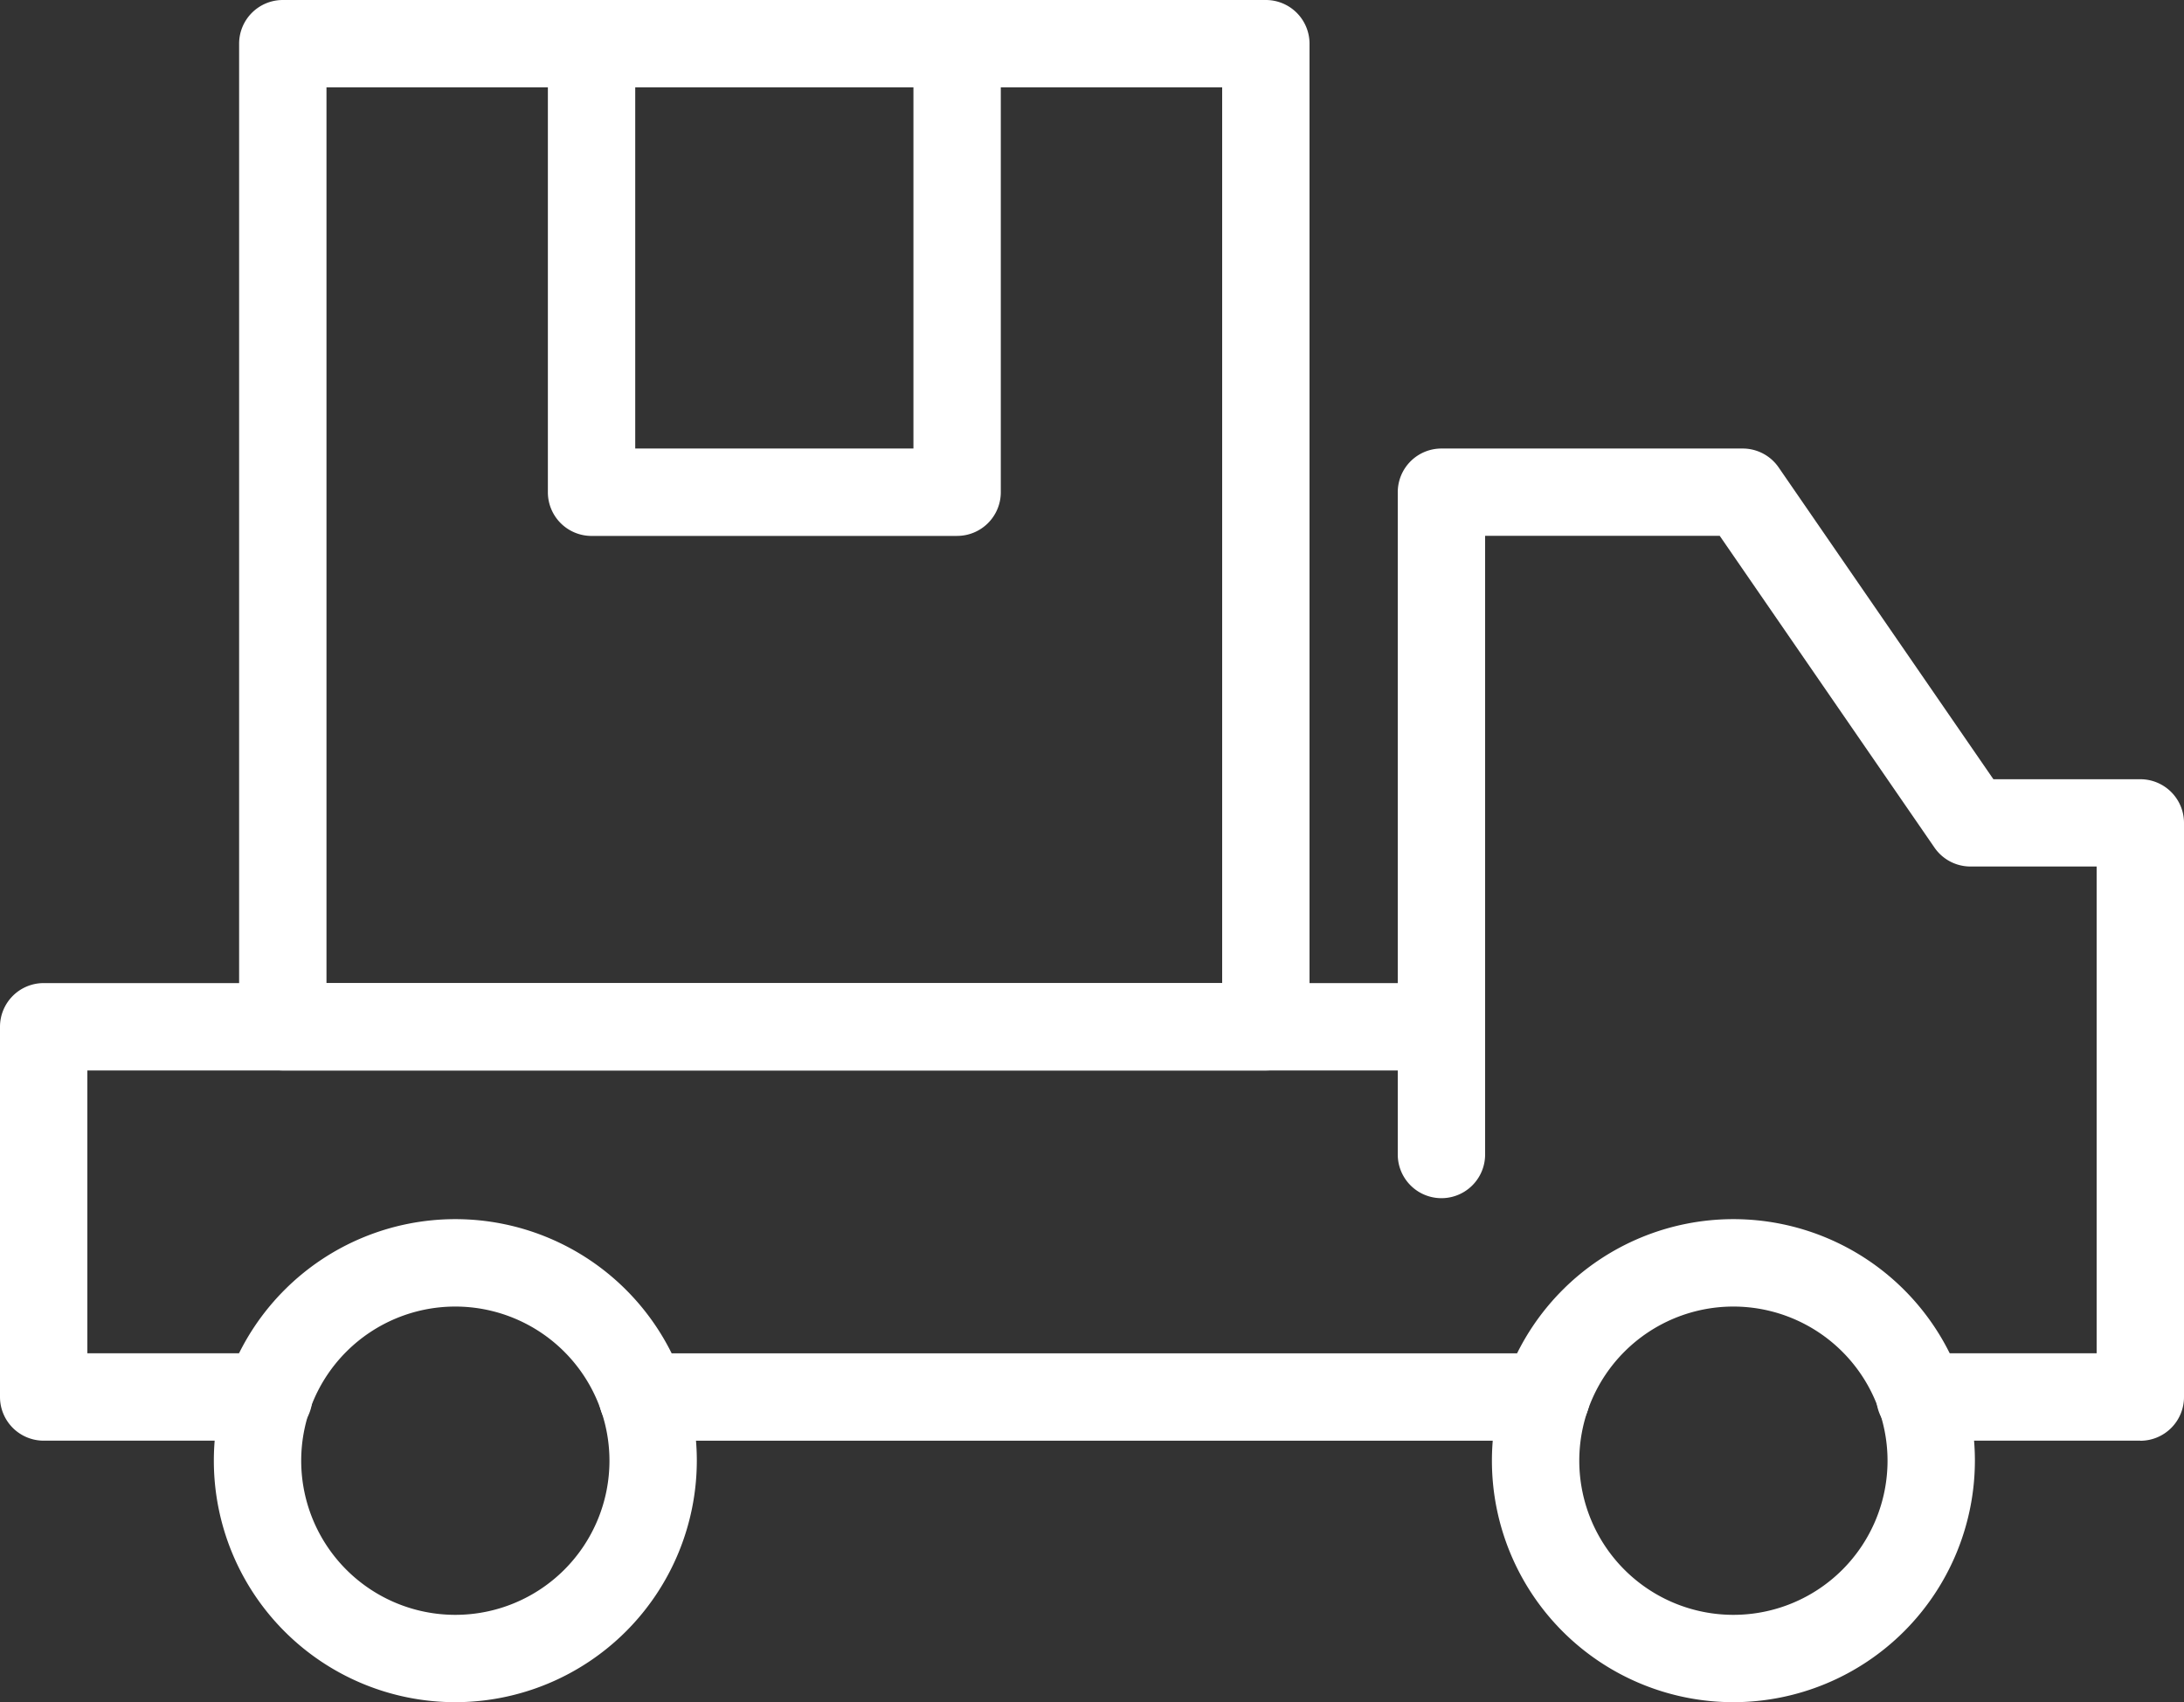 <svg id="グループ_1" data-name="グループ 1" xmlns="http://www.w3.org/2000/svg" xmlns:xlink="http://www.w3.org/1999/xlink" width="70" height="54.55" viewBox="0 0 70 54.55">
  <rect x="0" y="0" width="70" height="54.55" fill="#333333" stroke="none"/>
  <defs>
    <clipPath id="clip-path">
      <rect id="長方形_252" data-name="長方形 252" width="70" height="54.55" fill="#fff"/>
    </clipPath>
  </defs>
  <g id="グループ_145" data-name="グループ 145" clip-path="url(#clip-path)">
    <path id="パス_841" data-name="パス 841" d="M85.274,126.88H56.309a1.4,1.4,0,0,1,0-2.8H85.274a1.4,1.4,0,0,1,0,2.8" transform="translate(-35.717 -80.71)" fill="#fff"/>
    <path id="パス_842" data-name="パス 842" d="M8.613,104.8H1.4A1.4,1.4,0,0,1,0,103.4V91.536a1.4,1.4,0,0,1,1.4-1.4H46.2a1.4,1.4,0,1,1,0,2.8H2.8V102H8.613a1.4,1.4,0,0,1,0,2.8" transform="translate(0 -58.631)" fill="#fff"/>
    <path id="パス_843" data-name="パス 843" d="M151.972,72.92h-7.063a1.4,1.4,0,0,1,0-2.8h5.663v-15.6h-4.044a1.4,1.4,0,0,1-1.154-.607l-6.883-9.991h-7.519V63.749a1.4,1.4,0,0,1-2.8,0V42.525a1.4,1.4,0,0,1,1.4-1.4h9.655a1.4,1.4,0,0,1,1.154.607l6.882,9.991h4.709a1.4,1.4,0,0,1,1.4,1.4v18.4a1.4,1.4,0,0,1-1.4,1.4" transform="translate(-83.372 -26.751)" fill="#fff"/>
    <path id="パス_844" data-name="パス 844" d="M144.547,127.261a7.74,7.74,0,1,1,7.741-7.741,7.749,7.749,0,0,1-7.741,7.741m0-12.679a4.94,4.94,0,1,0,4.941,4.939,4.944,4.944,0,0,0-4.941-4.939" transform="translate(-88.99 -72.711)" fill="#fff"/>
    <path id="パス_845" data-name="パス 845" d="M27.35,127.261a7.74,7.74,0,1,1,7.741-7.741,7.749,7.749,0,0,1-7.741,7.741m0-12.679a4.94,4.94,0,1,0,4.941,4.939,4.944,4.944,0,0,0-4.941-4.939" transform="translate(-12.757 -72.711)" fill="#fff"/>
    <path id="パス_846" data-name="パス 846" d="M54.836,34.305H23.328a1.4,1.4,0,0,1-1.4-1.4V1.4a1.4,1.4,0,0,1,1.4-1.4H54.836a1.4,1.4,0,0,1,1.4,1.4V32.905a1.4,1.4,0,0,1-1.4,1.4m-30.108-2.8H53.436V2.8H24.728Z" transform="translate(-14.264)" fill="#fff"/>
    <path id="パス_847" data-name="パス 847" d="M63.356,17.175H51.639a1.4,1.4,0,0,1-1.4-1.4V1.4a1.4,1.4,0,0,1,1.4-1.4H63.356a1.4,1.4,0,0,1,1.4,1.4V15.774a1.4,1.4,0,0,1-1.4,1.4m-10.317-2.8h8.917V2.8H53.039Z" transform="translate(-32.679)" fill="#fff"/>
  </g>
</svg>
